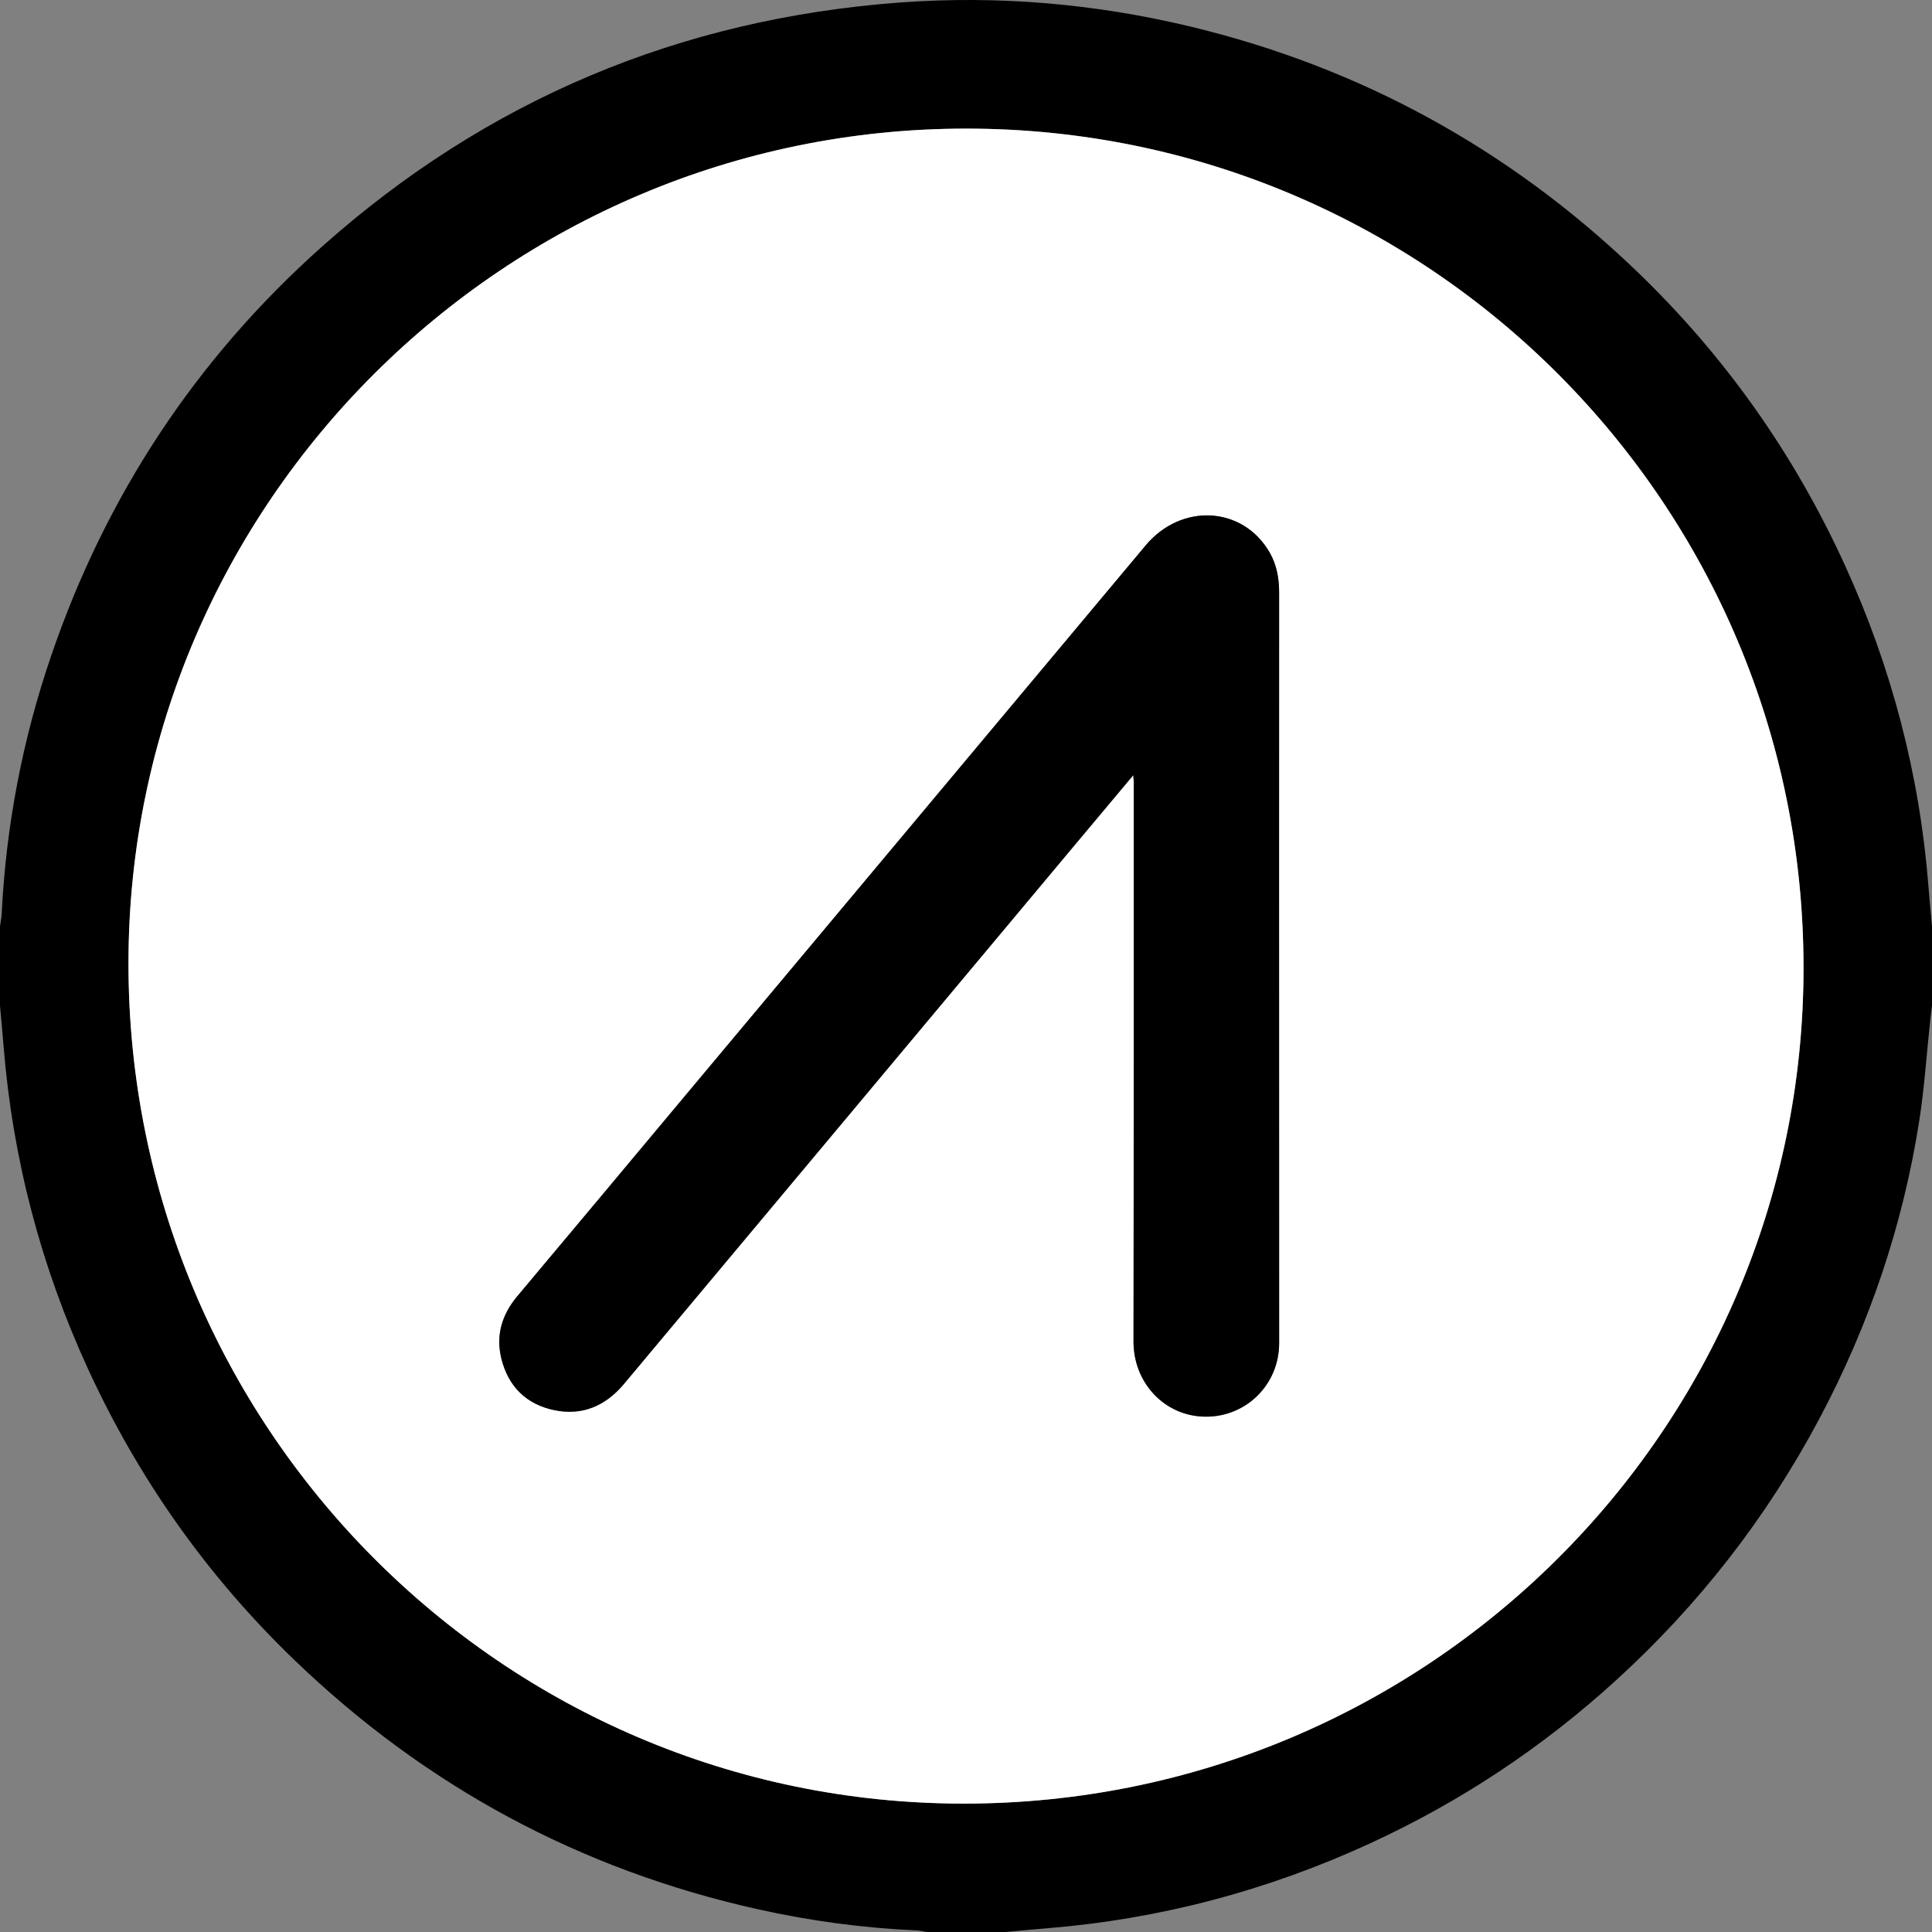 <svg width="24" height="24" viewBox="0 0 24 24" fill="none" xmlns="http://www.w3.org/2000/svg">
<rect x="0" y="0" width="24" height="24" fill="#808080" stroke="none"/>
<g clip-path="url(#clip0_1746_1395)">
<path d="M12.492 24H11.508C11.466 23.993 11.424 23.982 11.382 23.98C10.717 23.95 10.06 23.862 9.412 23.717C7.207 23.225 5.291 22.192 3.663 20.627C2.576 19.582 1.72 18.37 1.091 17C0.508 15.73 0.158 14.397 0.045 13.003C0.032 12.833 0.015 12.663 0 12.493C0 12.165 0 11.837 0 11.508C0.007 11.455 0.019 11.402 0.021 11.349C0.076 10.251 0.281 9.181 0.637 8.142C1.315 6.159 2.433 4.461 3.997 3.066C6.045 1.241 8.445 0.233 11.181 0.031C12.396 -0.058 13.598 0.045 14.784 0.329C16.899 0.837 18.742 1.848 20.313 3.351C21.417 4.407 22.285 5.633 22.919 7.023C23.498 8.291 23.846 9.62 23.956 11.01C23.969 11.176 23.985 11.342 24 11.508V12.493C23.992 12.554 23.984 12.615 23.978 12.676C23.933 13.091 23.906 13.509 23.842 13.921C23.638 15.226 23.219 16.462 22.598 17.629C21.944 18.857 21.101 19.939 20.073 20.875C19.158 21.709 18.137 22.386 17.011 22.903C15.737 23.488 14.402 23.841 13.004 23.954C12.833 23.968 12.663 23.984 12.492 24V24ZM12.003 1.597C6.276 1.597 1.6 6.253 1.596 11.96C1.591 17.723 6.238 22.402 11.968 22.405C17.728 22.407 22.403 17.757 22.404 12.024C22.406 6.263 17.751 1.597 12.003 1.597H12.003Z" fill="black"/>
<path d="M12.003 1.598C17.75 1.598 22.406 6.264 22.404 12.025C22.403 17.758 17.728 22.408 11.968 22.405C6.238 22.403 1.591 17.724 1.596 11.961C1.6 6.254 6.276 1.598 12.003 1.598H12.003ZM14.078 9.63C14.081 9.68 14.084 9.699 14.084 9.717C14.083 12.033 14.084 14.349 14.081 16.665C14.08 17.18 14.469 17.595 14.974 17.599C15.482 17.604 15.89 17.198 15.89 16.687C15.89 14.711 15.889 12.734 15.889 10.758C15.889 9.625 15.889 8.493 15.889 7.36C15.889 7.185 15.86 7.018 15.772 6.865C15.441 6.288 14.677 6.244 14.231 6.776C12.313 9.068 10.395 11.361 8.477 13.653C7.794 14.47 7.111 15.287 6.426 16.103C6.235 16.331 6.157 16.588 6.228 16.877C6.313 17.222 6.537 17.445 6.885 17.518C7.233 17.591 7.523 17.465 7.749 17.195C9.6 14.984 11.449 12.772 13.299 10.56C13.551 10.258 13.805 9.956 14.078 9.63L14.078 9.63Z" fill="white"/>
<path d="M14.078 9.629C13.805 9.955 13.552 10.257 13.299 10.559C11.449 12.771 9.6 14.983 7.749 17.194C7.523 17.463 7.234 17.59 6.885 17.517C6.537 17.445 6.313 17.222 6.228 16.876C6.157 16.587 6.235 16.33 6.426 16.102C7.111 15.287 7.794 14.469 8.477 13.652C10.395 11.36 12.313 9.067 14.232 6.775C14.677 6.243 15.441 6.287 15.773 6.864C15.86 7.017 15.89 7.184 15.89 7.359C15.889 8.492 15.889 9.624 15.889 10.757C15.889 12.733 15.89 14.71 15.89 16.686C15.89 17.197 15.482 17.603 14.974 17.598C14.468 17.594 14.08 17.179 14.081 16.665C14.085 14.348 14.084 12.032 14.084 9.716C14.084 9.698 14.082 9.68 14.078 9.629L14.078 9.629Z" fill="black"/>
</g>
<defs>
<clipPath id="clip0_1746_1395">
<rect width="24" height="24" fill="white"/>
</clipPath>
</defs>
</svg>
